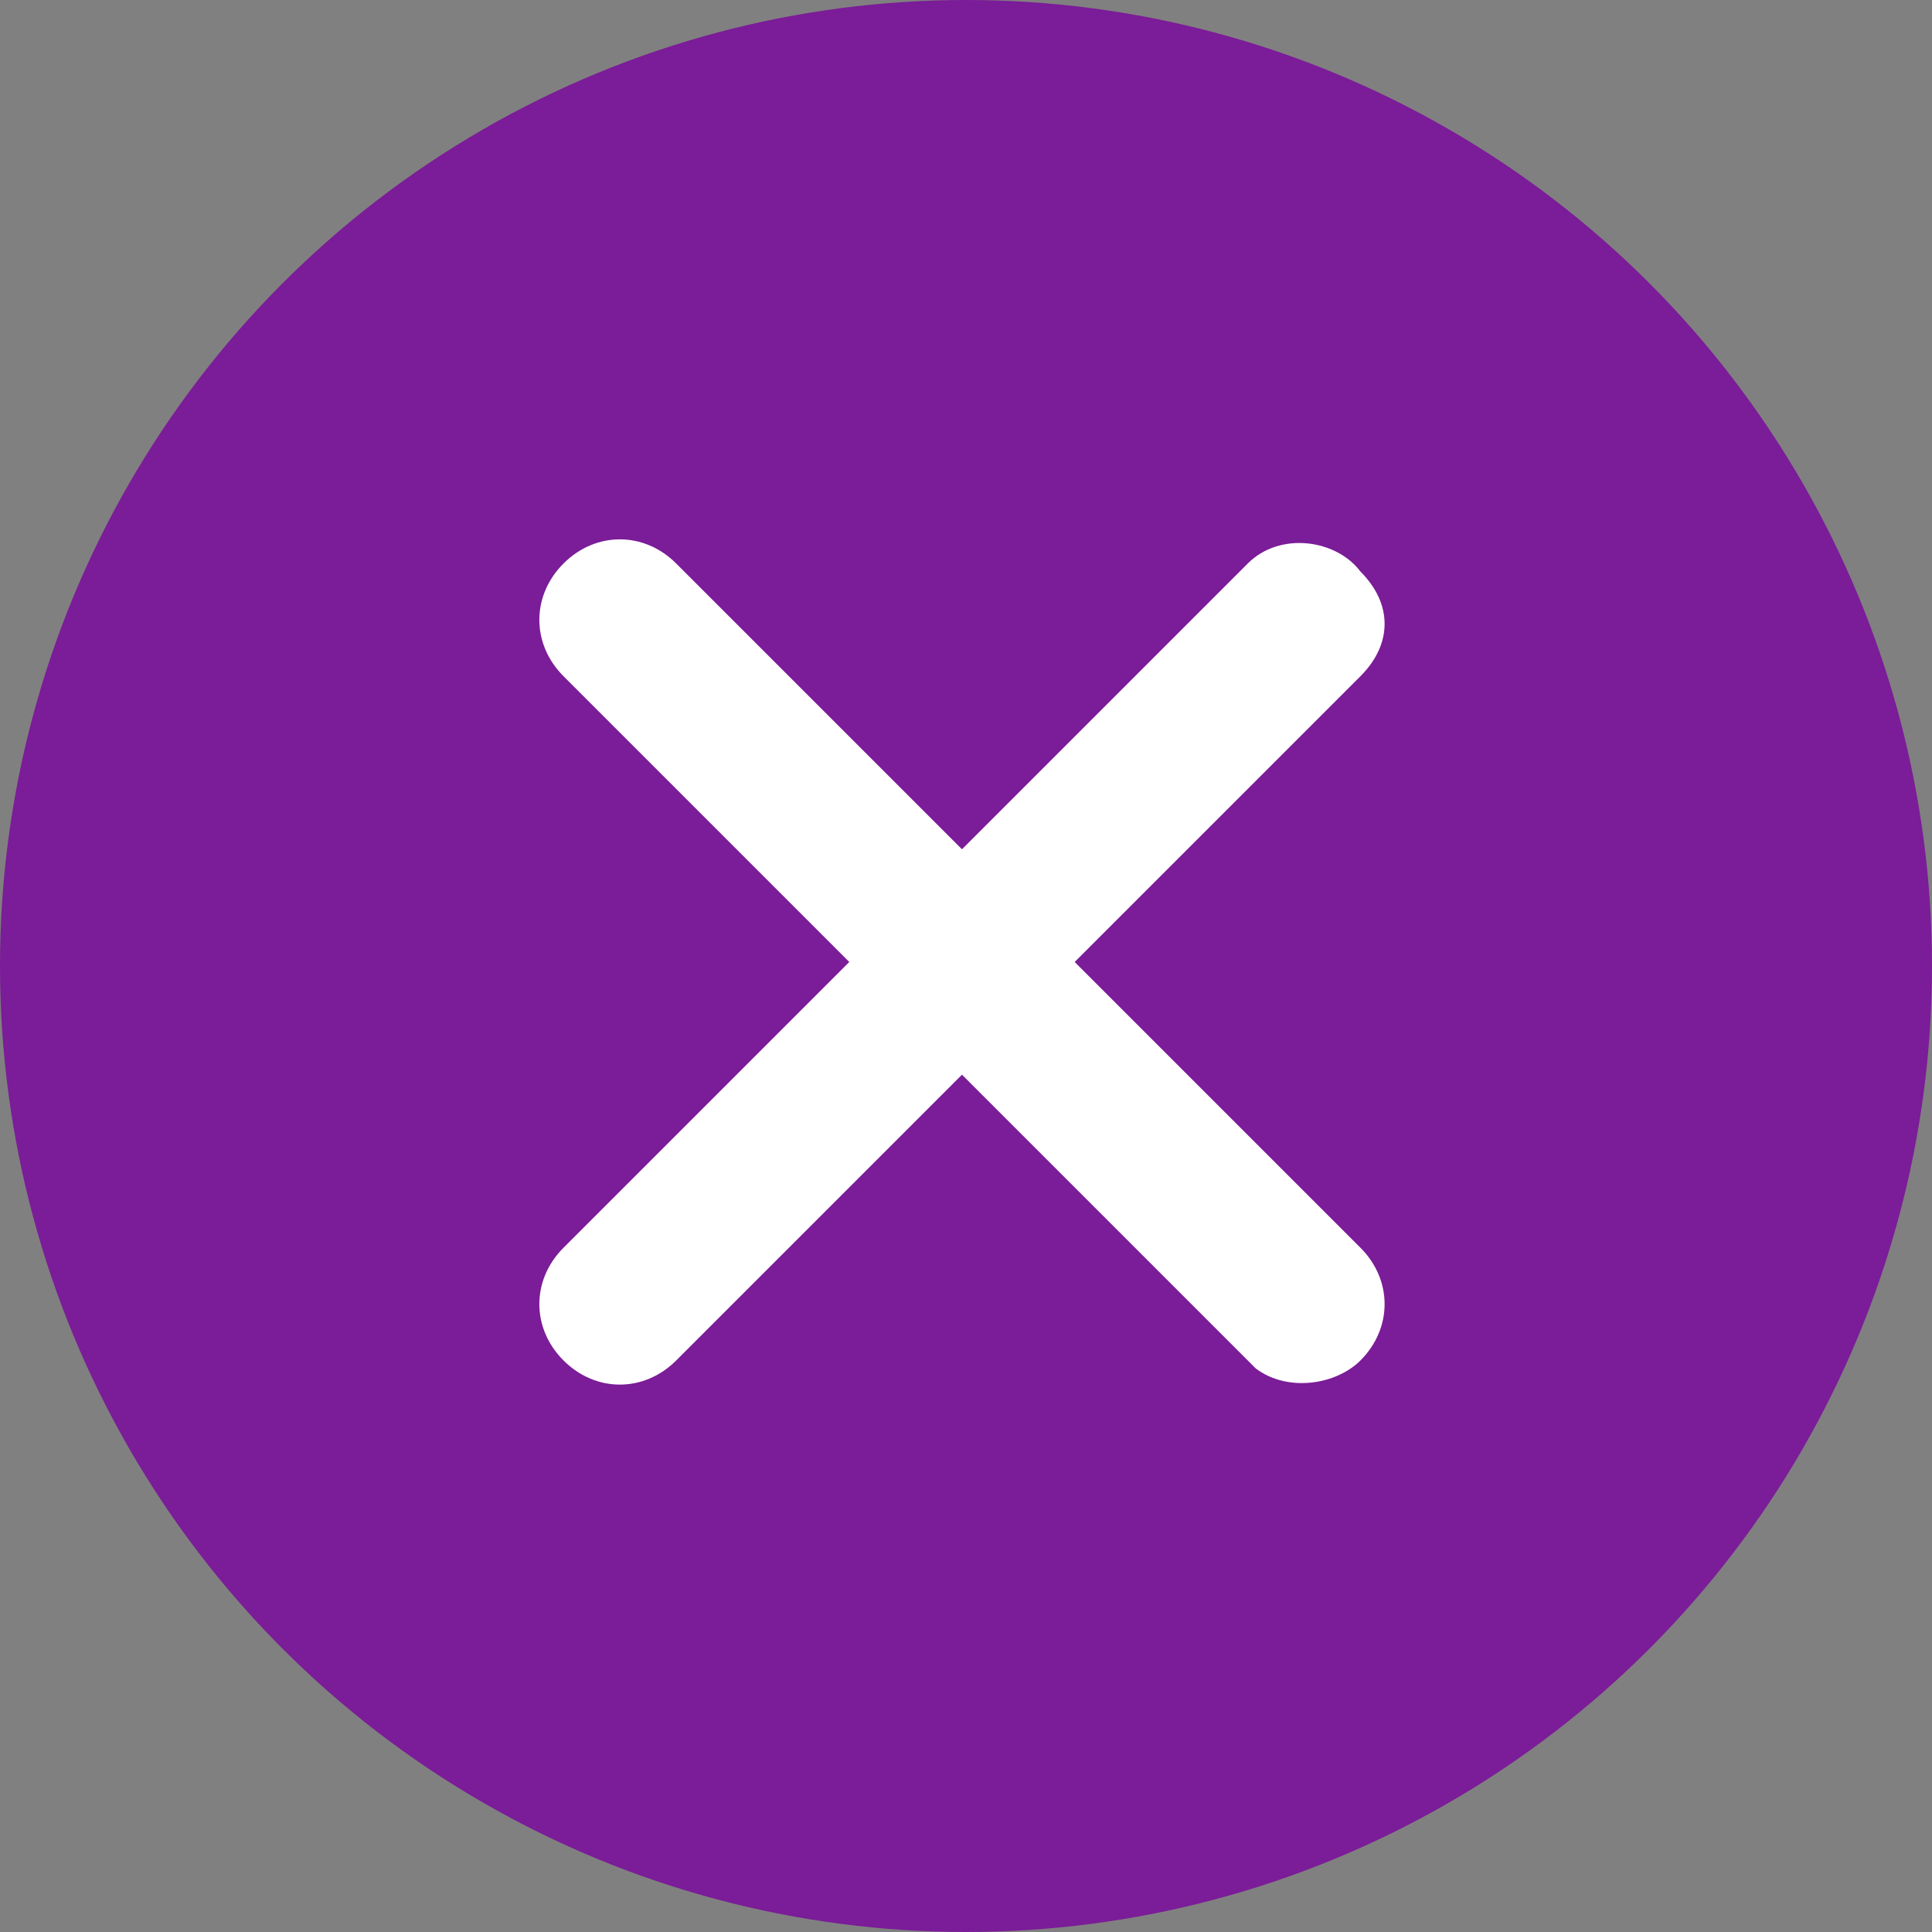 <?xml version="1.0" encoding="utf-8"?>
<!-- Generator: Adobe Illustrator 23.0.2, SVG Export Plug-In . SVG Version: 6.00 Build 0)  -->
<svg version="1.1" id="Calque_1" xmlns="http://www.w3.org/2000/svg" xmlns:xlink="http://www.w3.org/1999/xlink" x="0px" y="0px"
	 viewBox="0 0 24 24" style="enable-background:new 0 0 24 24;" xml:space="preserve">
<rect x="0" y="0" width="24" height="24" fill="#808080" stroke="none"/>
<style type="text/css">
	.st0{fill:#7B1C98;}
	.st1{fill:#FFFFFF;}
</style>
<title>BTN_menu_close_maron_SV</title>
<g>
	<g id="Pictos_boutons">
		<circle class="st0" cx="12" cy="12" r="12"/>
		<path class="st1" d="M16.9,8.4l-8.5,8.5c-0.4,0.4-1,0.4-1.4,0s-0.4-1,0-1.4l0,0l0,0L15.5,7c0.4-0.4,1.1-0.3,1.4,0.1
			C17.3,7.5,17.3,8,16.9,8.4L16.9,8.4z"/>
		<path class="st1" d="M15.5,16.9L7,8.4C6.6,8,6.6,7.4,7,7s1-0.4,1.4,0l8.5,8.5c0.4,0.4,0.4,1,0,1.4c-0.3,0.3-0.9,0.4-1.3,0.1
			L15.5,16.9L15.5,16.9z"/>
	</g>
</g>
</svg>
